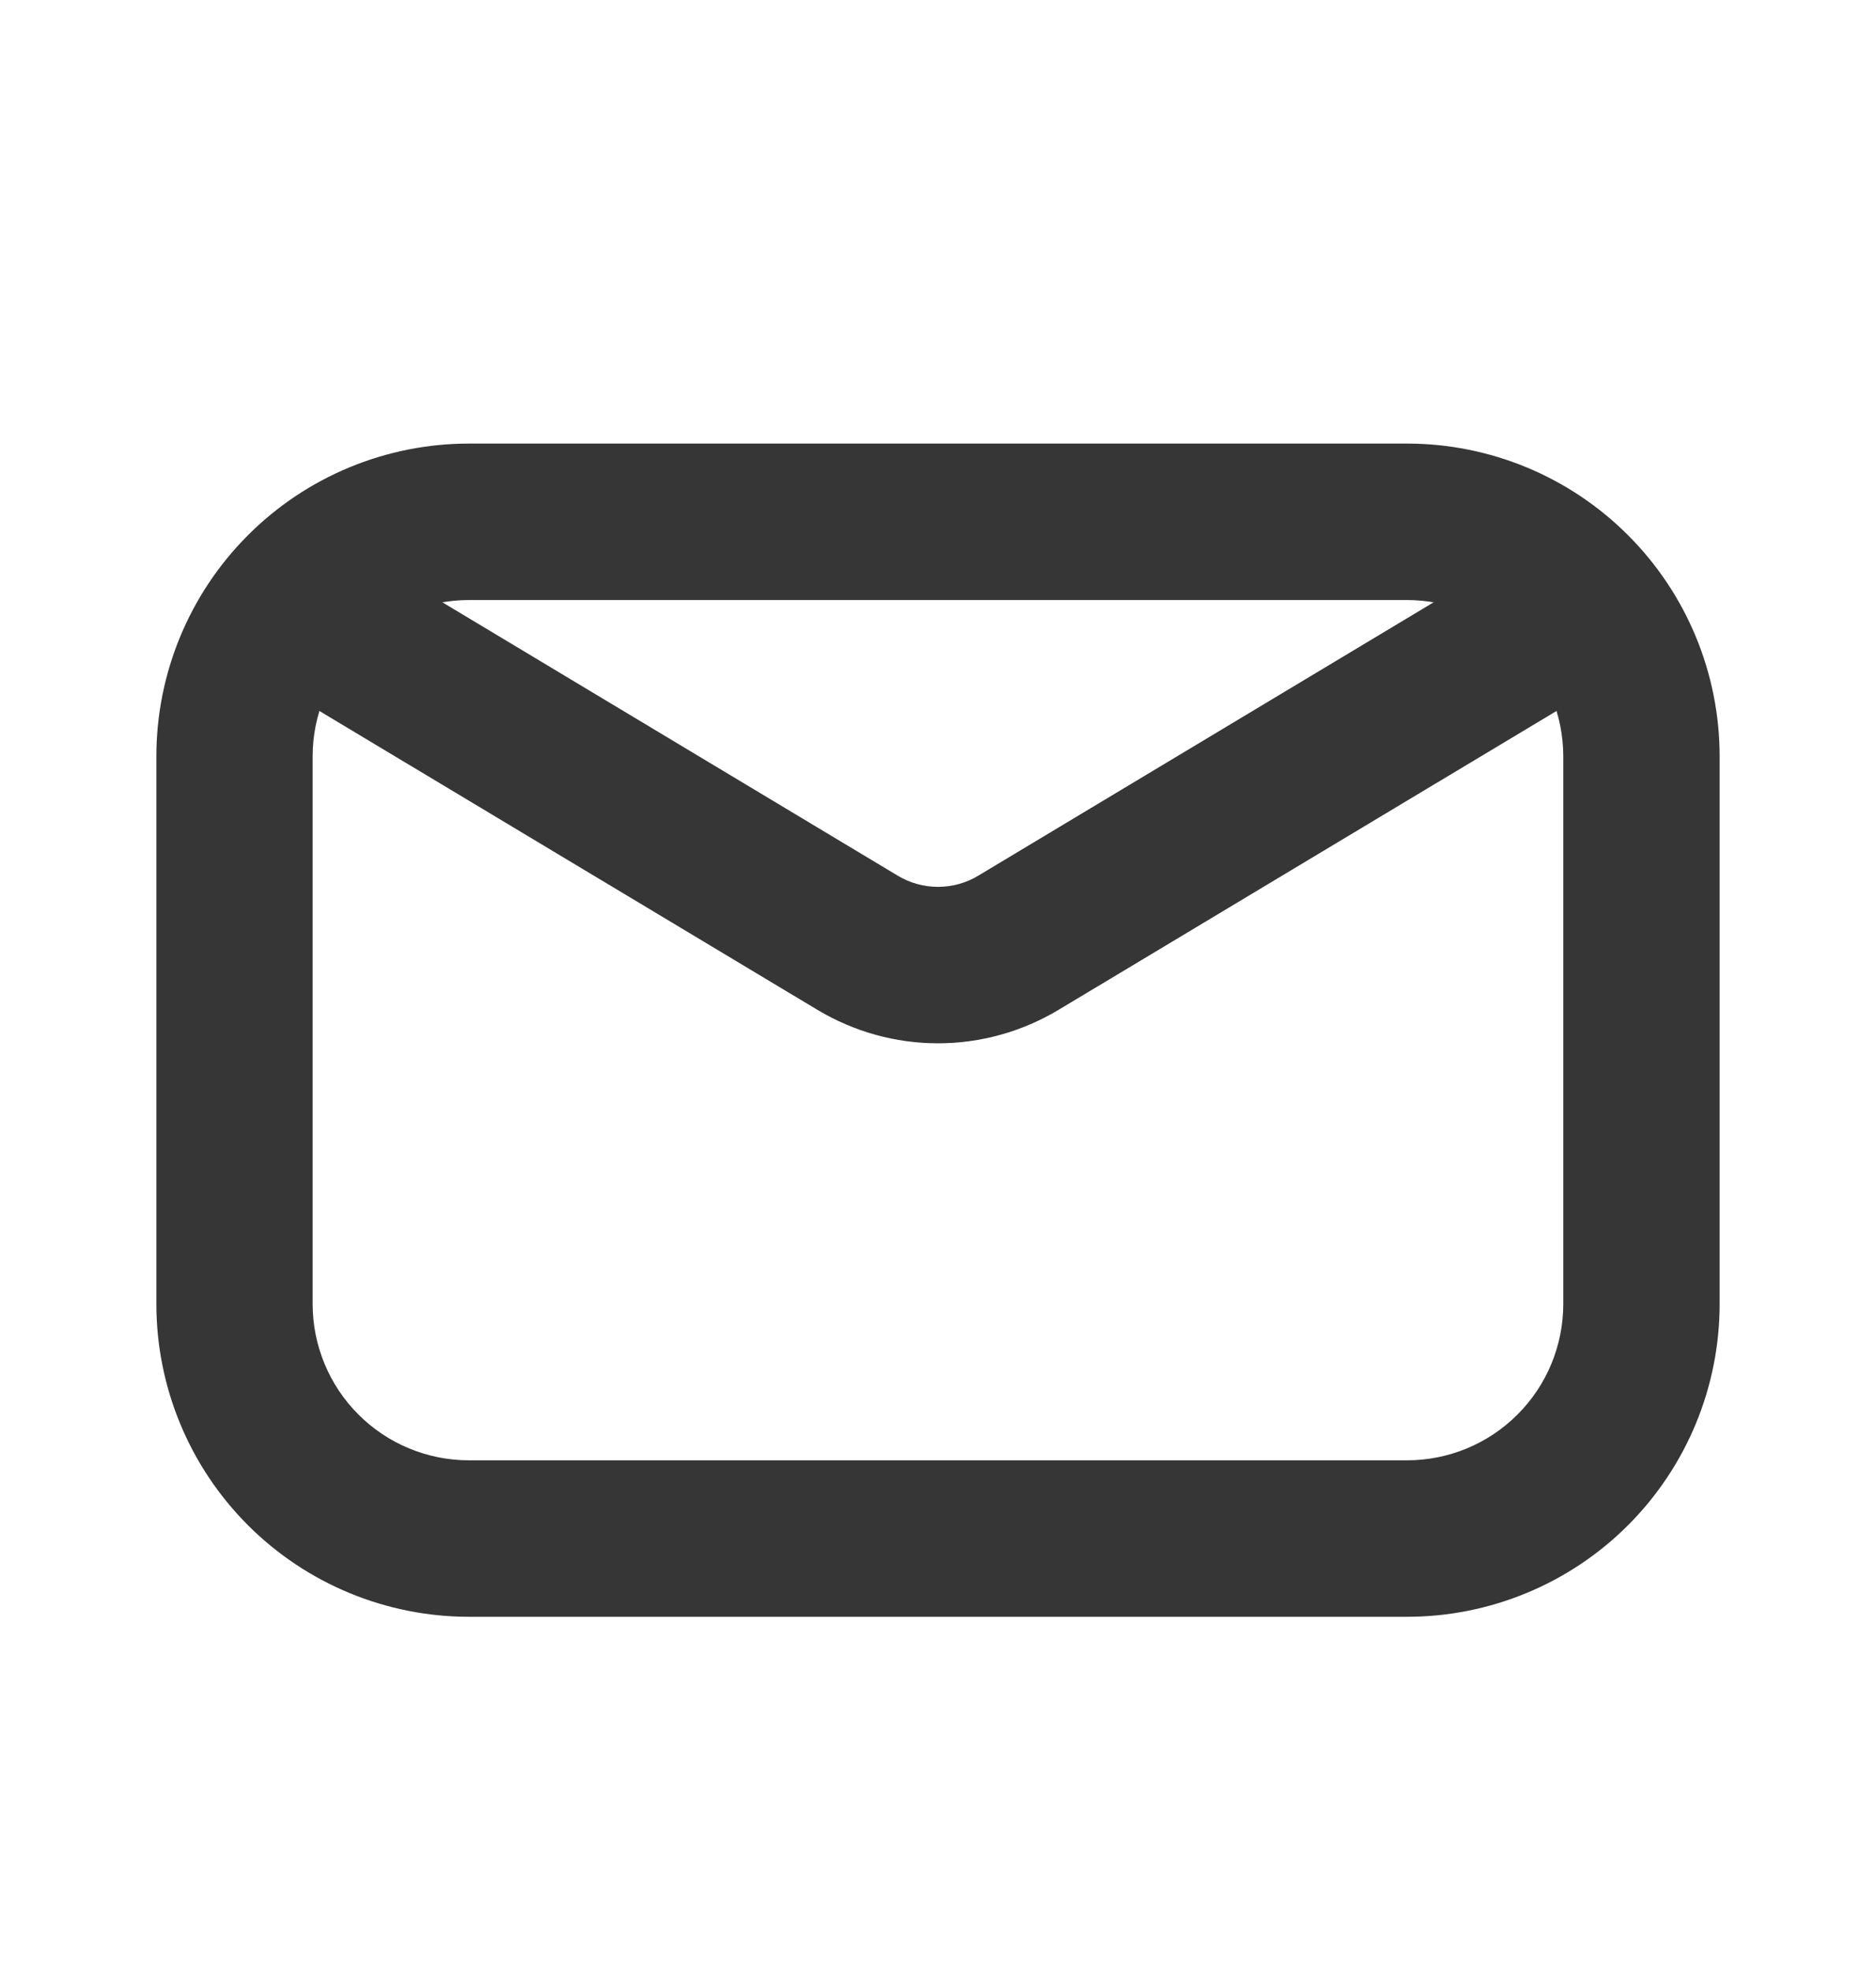 <svg width="20" height="21" viewBox="0 0 20 21" fill="none" xmlns="http://www.w3.org/2000/svg">
<path fill-rule="evenodd" clip-rule="evenodd" d="M5 4.726H15C15.884 4.726 16.732 5.077 17.357 5.703C17.982 6.328 18.333 7.175 18.333 8.06V13.893C18.333 14.777 17.982 15.625 17.357 16.25C16.732 16.875 15.884 17.226 15 17.226H5C4.116 17.226 3.268 16.875 2.643 16.25C2.018 15.625 1.667 14.777 1.667 13.893V8.06C1.667 7.175 2.018 6.328 2.643 5.703C3.268 5.077 4.116 4.726 5 4.726ZM5 6.393C4.558 6.393 4.134 6.568 3.821 6.881C3.509 7.194 3.333 7.617 3.333 8.06V13.893C3.333 14.335 3.509 14.759 3.821 15.071C4.134 15.384 4.558 15.559 5 15.559H15C15.442 15.559 15.866 15.384 16.178 15.071C16.491 14.759 16.666 14.335 16.666 13.893V8.06C16.666 7.617 16.491 7.194 16.178 6.881C15.866 6.568 15.442 6.393 15 6.393H5Z" fill="#363636"/>
<path fill-rule="evenodd" clip-rule="evenodd" d="M3.036 6.381C3.092 6.287 3.166 6.205 3.254 6.14C3.342 6.075 3.442 6.028 3.548 6.001C3.654 5.975 3.765 5.97 3.873 5.986C3.981 6.002 4.085 6.039 4.179 6.095L9.571 9.33C9.7 9.408 9.849 9.449 10 9.449C10.151 9.449 10.3 9.408 10.429 9.33L15.821 6.095C15.915 6.039 16.019 6.002 16.127 5.985C16.235 5.969 16.346 5.975 16.452 6.001C16.558 6.028 16.658 6.075 16.746 6.14C16.834 6.205 16.908 6.287 16.965 6.381C17.021 6.475 17.058 6.579 17.074 6.687C17.091 6.795 17.085 6.905 17.059 7.012C17.032 7.118 16.985 7.218 16.92 7.306C16.855 7.394 16.773 7.468 16.679 7.524L11.286 10.759C10.897 10.992 10.453 11.116 10 11.116C9.547 11.116 9.103 10.992 8.714 10.759L3.32 7.524C3.131 7.411 2.994 7.226 2.941 7.012C2.887 6.797 2.922 6.571 3.036 6.381Z" fill="#363636"/>
</svg>
